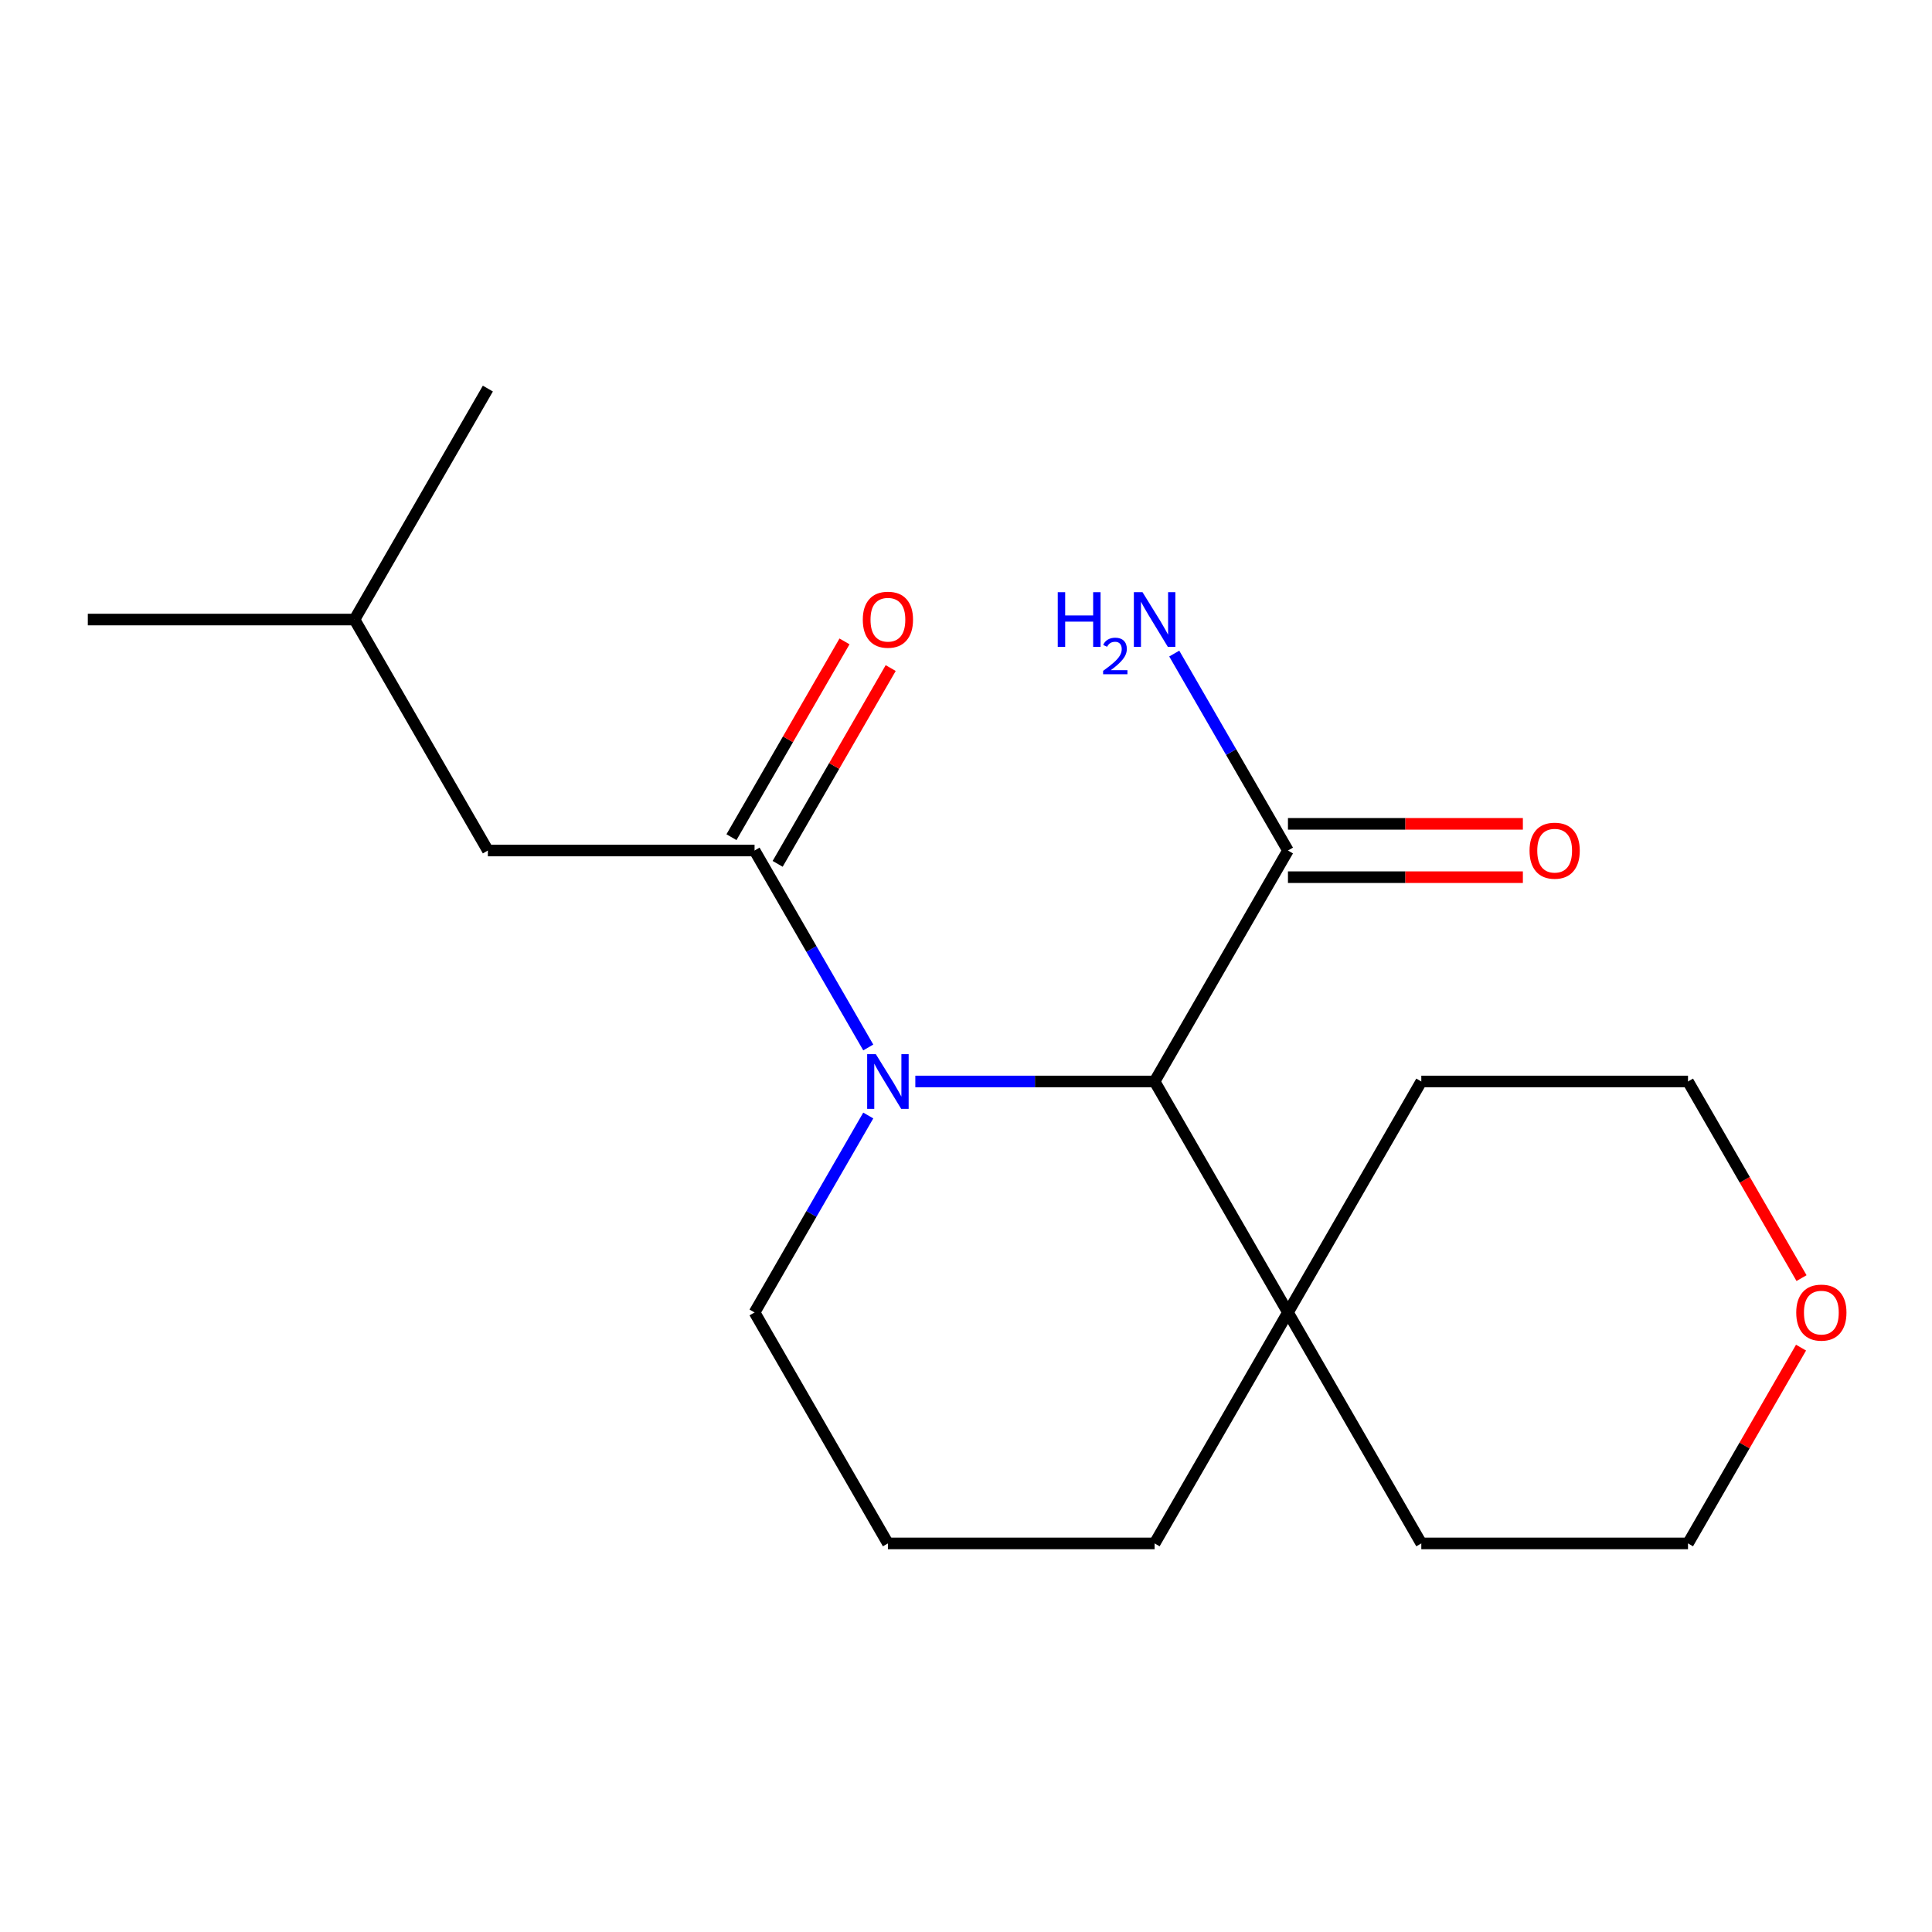 <?xml version='1.0' encoding='iso-8859-1'?>
<svg version='1.1' baseProfile='full'
              xmlns='http://www.w3.org/2000/svg'
                      xmlns:rdkit='http://www.rdkit.org/xml'
                      xmlns:xlink='http://www.w3.org/1999/xlink'
                  xml:space='preserve'
width='1000px' height='1000px' viewBox='0 0 1000 1000'>
<!-- END OF HEADER -->
<rect style='opacity:1.0;fill:#FFFFFF;stroke:none' width='1000' height='1000' x='0' y='0'> </rect>
<path class='bond-0' d='M 449.414,542.163 L 419.987,491.194' style='fill:none;fill-rule:evenodd;stroke:#0000FF;stroke-width:6px;stroke-linecap:butt;stroke-linejoin:miter;stroke-opacity:1' />
<path class='bond-0' d='M 419.987,491.194 L 390.56,440.226' style='fill:none;fill-rule:evenodd;stroke:#000000;stroke-width:6px;stroke-linecap:butt;stroke-linejoin:miter;stroke-opacity:1' />
<path class='bond-1' d='M 473.772,559.774 L 535.698,559.774' style='fill:none;fill-rule:evenodd;stroke:#0000FF;stroke-width:6px;stroke-linecap:butt;stroke-linejoin:miter;stroke-opacity:1' />
<path class='bond-1' d='M 535.698,559.774 L 597.624,559.774' style='fill:none;fill-rule:evenodd;stroke:#000000;stroke-width:6px;stroke-linecap:butt;stroke-linejoin:miter;stroke-opacity:1' />
<path class='bond-9' d='M 449.414,577.385 L 419.987,628.354' style='fill:none;fill-rule:evenodd;stroke:#0000FF;stroke-width:6px;stroke-linecap:butt;stroke-linejoin:miter;stroke-opacity:1' />
<path class='bond-9' d='M 419.987,628.354 L 390.56,679.322' style='fill:none;fill-rule:evenodd;stroke:#000000;stroke-width:6px;stroke-linecap:butt;stroke-linejoin:miter;stroke-opacity:1' />
<path class='bond-4' d='M 390.56,440.226 L 252.518,440.226' style='fill:none;fill-rule:evenodd;stroke:#000000;stroke-width:6px;stroke-linecap:butt;stroke-linejoin:miter;stroke-opacity:1' />
<path class='bond-5' d='M 402.515,447.128 L 431.768,396.46' style='fill:none;fill-rule:evenodd;stroke:#000000;stroke-width:6px;stroke-linecap:butt;stroke-linejoin:miter;stroke-opacity:1' />
<path class='bond-5' d='M 431.768,396.46 L 461.022,345.791' style='fill:none;fill-rule:evenodd;stroke:#FF0000;stroke-width:6px;stroke-linecap:butt;stroke-linejoin:miter;stroke-opacity:1' />
<path class='bond-5' d='M 378.605,433.324 L 407.859,382.655' style='fill:none;fill-rule:evenodd;stroke:#000000;stroke-width:6px;stroke-linecap:butt;stroke-linejoin:miter;stroke-opacity:1' />
<path class='bond-5' d='M 407.859,382.655 L 437.112,331.987' style='fill:none;fill-rule:evenodd;stroke:#FF0000;stroke-width:6px;stroke-linecap:butt;stroke-linejoin:miter;stroke-opacity:1' />
<path class='bond-2' d='M 597.624,559.774 L 666.645,440.226' style='fill:none;fill-rule:evenodd;stroke:#000000;stroke-width:6px;stroke-linecap:butt;stroke-linejoin:miter;stroke-opacity:1' />
<path class='bond-3' d='M 597.624,559.774 L 666.645,679.322' style='fill:none;fill-rule:evenodd;stroke:#000000;stroke-width:6px;stroke-linecap:butt;stroke-linejoin:miter;stroke-opacity:1' />
<path class='bond-6' d='M 666.645,454.03 L 727.44,454.03' style='fill:none;fill-rule:evenodd;stroke:#000000;stroke-width:6px;stroke-linecap:butt;stroke-linejoin:miter;stroke-opacity:1' />
<path class='bond-6' d='M 727.44,454.03 L 788.236,454.03' style='fill:none;fill-rule:evenodd;stroke:#FF0000;stroke-width:6px;stroke-linecap:butt;stroke-linejoin:miter;stroke-opacity:1' />
<path class='bond-6' d='M 666.645,426.422 L 727.44,426.422' style='fill:none;fill-rule:evenodd;stroke:#000000;stroke-width:6px;stroke-linecap:butt;stroke-linejoin:miter;stroke-opacity:1' />
<path class='bond-6' d='M 727.44,426.422 L 788.236,426.422' style='fill:none;fill-rule:evenodd;stroke:#FF0000;stroke-width:6px;stroke-linecap:butt;stroke-linejoin:miter;stroke-opacity:1' />
<path class='bond-8' d='M 666.645,440.226 L 637.218,389.257' style='fill:none;fill-rule:evenodd;stroke:#000000;stroke-width:6px;stroke-linecap:butt;stroke-linejoin:miter;stroke-opacity:1' />
<path class='bond-8' d='M 637.218,389.257 L 607.791,338.289' style='fill:none;fill-rule:evenodd;stroke:#0000FF;stroke-width:6px;stroke-linecap:butt;stroke-linejoin:miter;stroke-opacity:1' />
<path class='bond-12' d='M 666.645,679.322 L 735.666,559.774' style='fill:none;fill-rule:evenodd;stroke:#000000;stroke-width:6px;stroke-linecap:butt;stroke-linejoin:miter;stroke-opacity:1' />
<path class='bond-13' d='M 666.645,679.322 L 735.666,798.87' style='fill:none;fill-rule:evenodd;stroke:#000000;stroke-width:6px;stroke-linecap:butt;stroke-linejoin:miter;stroke-opacity:1' />
<path class='bond-19' d='M 666.645,679.322 L 597.624,798.87' style='fill:none;fill-rule:evenodd;stroke:#000000;stroke-width:6px;stroke-linecap:butt;stroke-linejoin:miter;stroke-opacity:1' />
<path class='bond-14' d='M 252.518,440.226 L 183.497,320.678' style='fill:none;fill-rule:evenodd;stroke:#000000;stroke-width:6px;stroke-linecap:butt;stroke-linejoin:miter;stroke-opacity:1' />
<path class='bond-7' d='M 932.215,697.533 L 902.962,748.202' style='fill:none;fill-rule:evenodd;stroke:#FF0000;stroke-width:6px;stroke-linecap:butt;stroke-linejoin:miter;stroke-opacity:1' />
<path class='bond-7' d='M 902.962,748.202 L 873.708,798.87' style='fill:none;fill-rule:evenodd;stroke:#000000;stroke-width:6px;stroke-linecap:butt;stroke-linejoin:miter;stroke-opacity:1' />
<path class='bond-20' d='M 932.469,661.551 L 903.089,610.663' style='fill:none;fill-rule:evenodd;stroke:#FF0000;stroke-width:6px;stroke-linecap:butt;stroke-linejoin:miter;stroke-opacity:1' />
<path class='bond-20' d='M 903.089,610.663 L 873.708,559.774' style='fill:none;fill-rule:evenodd;stroke:#000000;stroke-width:6px;stroke-linecap:butt;stroke-linejoin:miter;stroke-opacity:1' />
<path class='bond-11' d='M 390.56,679.322 L 459.581,798.87' style='fill:none;fill-rule:evenodd;stroke:#000000;stroke-width:6px;stroke-linecap:butt;stroke-linejoin:miter;stroke-opacity:1' />
<path class='bond-10' d='M 597.624,798.87 L 459.581,798.87' style='fill:none;fill-rule:evenodd;stroke:#000000;stroke-width:6px;stroke-linecap:butt;stroke-linejoin:miter;stroke-opacity:1' />
<path class='bond-15' d='M 735.666,559.774 L 873.708,559.774' style='fill:none;fill-rule:evenodd;stroke:#000000;stroke-width:6px;stroke-linecap:butt;stroke-linejoin:miter;stroke-opacity:1' />
<path class='bond-16' d='M 735.666,798.87 L 873.708,798.87' style='fill:none;fill-rule:evenodd;stroke:#000000;stroke-width:6px;stroke-linecap:butt;stroke-linejoin:miter;stroke-opacity:1' />
<path class='bond-17' d='M 183.497,320.678 L 45.455,320.678' style='fill:none;fill-rule:evenodd;stroke:#000000;stroke-width:6px;stroke-linecap:butt;stroke-linejoin:miter;stroke-opacity:1' />
<path class='bond-18' d='M 183.497,320.678 L 252.518,201.13' style='fill:none;fill-rule:evenodd;stroke:#000000;stroke-width:6px;stroke-linecap:butt;stroke-linejoin:miter;stroke-opacity:1' />
<path  class='atom-0' d='M 453.321 545.614
L 462.601 560.614
Q 463.521 562.094, 465.001 564.774
Q 466.481 567.454, 466.561 567.614
L 466.561 545.614
L 470.321 545.614
L 470.321 573.934
L 466.441 573.934
L 456.481 557.534
Q 455.321 555.614, 454.081 553.414
Q 452.881 551.214, 452.521 550.534
L 452.521 573.934
L 448.841 573.934
L 448.841 545.614
L 453.321 545.614
' fill='#0000FF'/>
<path  class='atom-6' d='M 446.581 320.758
Q 446.581 313.958, 449.941 310.158
Q 453.301 306.358, 459.581 306.358
Q 465.861 306.358, 469.221 310.158
Q 472.581 313.958, 472.581 320.758
Q 472.581 327.638, 469.181 331.558
Q 465.781 335.438, 459.581 335.438
Q 453.341 335.438, 449.941 331.558
Q 446.581 327.678, 446.581 320.758
M 459.581 332.238
Q 463.901 332.238, 466.221 329.358
Q 468.581 326.438, 468.581 320.758
Q 468.581 315.198, 466.221 312.398
Q 463.901 309.558, 459.581 309.558
Q 455.261 309.558, 452.901 312.358
Q 450.581 315.158, 450.581 320.758
Q 450.581 326.478, 452.901 329.358
Q 455.261 332.238, 459.581 332.238
' fill='#FF0000'/>
<path  class='atom-7' d='M 791.687 440.306
Q 791.687 433.506, 795.047 429.706
Q 798.407 425.906, 804.687 425.906
Q 810.967 425.906, 814.327 429.706
Q 817.687 433.506, 817.687 440.306
Q 817.687 447.186, 814.287 451.106
Q 810.887 454.986, 804.687 454.986
Q 798.447 454.986, 795.047 451.106
Q 791.687 447.226, 791.687 440.306
M 804.687 451.786
Q 809.007 451.786, 811.327 448.906
Q 813.687 445.986, 813.687 440.306
Q 813.687 434.746, 811.327 431.946
Q 809.007 429.106, 804.687 429.106
Q 800.367 429.106, 798.007 431.906
Q 795.687 434.706, 795.687 440.306
Q 795.687 446.026, 798.007 448.906
Q 800.367 451.786, 804.687 451.786
' fill='#FF0000'/>
<path  class='atom-8' d='M 929.729 679.402
Q 929.729 672.602, 933.089 668.802
Q 936.449 665.002, 942.729 665.002
Q 949.009 665.002, 952.369 668.802
Q 955.729 672.602, 955.729 679.402
Q 955.729 686.282, 952.329 690.202
Q 948.929 694.082, 942.729 694.082
Q 936.489 694.082, 933.089 690.202
Q 929.729 686.322, 929.729 679.402
M 942.729 690.882
Q 947.049 690.882, 949.369 688.002
Q 951.729 685.082, 951.729 679.402
Q 951.729 673.842, 949.369 671.042
Q 947.049 668.202, 942.729 668.202
Q 938.409 668.202, 936.049 671.002
Q 933.729 673.802, 933.729 679.402
Q 933.729 685.122, 936.049 688.002
Q 938.409 690.882, 942.729 690.882
' fill='#FF0000'/>
<path  class='atom-9' d='M 547.491 306.518
L 551.331 306.518
L 551.331 318.558
L 565.811 318.558
L 565.811 306.518
L 569.651 306.518
L 569.651 334.838
L 565.811 334.838
L 565.811 321.758
L 551.331 321.758
L 551.331 334.838
L 547.491 334.838
L 547.491 306.518
' fill='#0000FF'/>
<path  class='atom-9' d='M 571.024 333.844
Q 571.71 332.075, 573.347 331.099
Q 574.984 330.095, 577.254 330.095
Q 580.079 330.095, 581.663 331.627
Q 583.247 333.158, 583.247 335.877
Q 583.247 338.649, 581.188 341.236
Q 579.155 343.823, 574.931 346.886
L 583.564 346.886
L 583.564 348.998
L 570.971 348.998
L 570.971 347.229
Q 574.456 344.747, 576.515 342.899
Q 578.6 341.051, 579.604 339.388
Q 580.607 337.725, 580.607 336.009
Q 580.607 334.214, 579.709 333.211
Q 578.812 332.207, 577.254 332.207
Q 575.749 332.207, 574.746 332.815
Q 573.743 333.422, 573.03 334.768
L 571.024 333.844
' fill='#0000FF'/>
<path  class='atom-9' d='M 591.364 306.518
L 600.644 321.518
Q 601.564 322.998, 603.044 325.678
Q 604.524 328.358, 604.604 328.518
L 604.604 306.518
L 608.364 306.518
L 608.364 334.838
L 604.484 334.838
L 594.524 318.438
Q 593.364 316.518, 592.124 314.318
Q 590.924 312.118, 590.564 311.438
L 590.564 334.838
L 586.884 334.838
L 586.884 306.518
L 591.364 306.518
' fill='#0000FF'/>
</svg>
